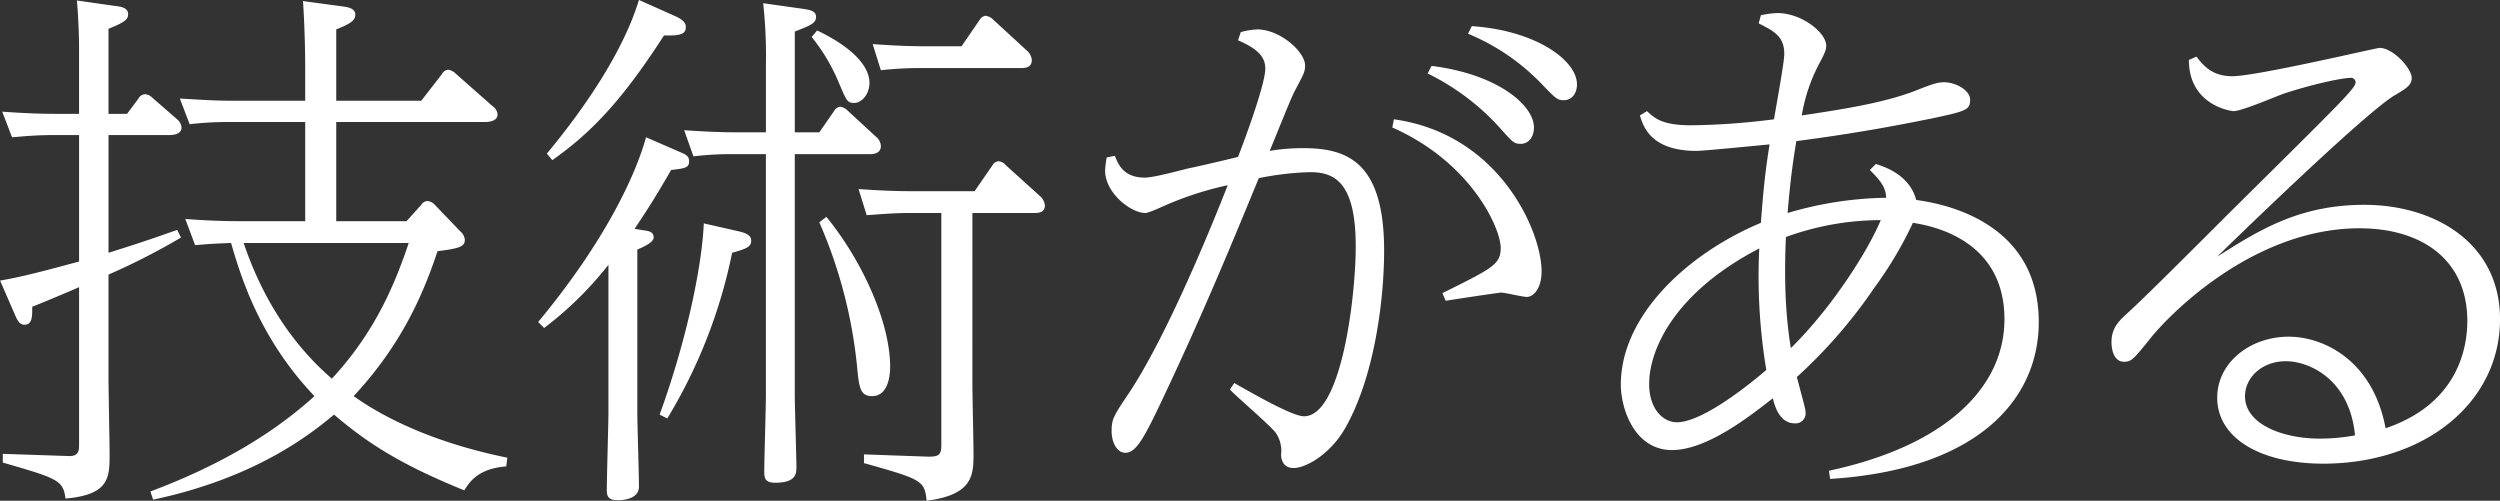 <svg xmlns="http://www.w3.org/2000/svg" width="513.598" height="102.87" viewBox="0 0 513.598 102.87">
  <rect x="0" y="0" width="513.598" height="102.87" fill="#333333" stroke="none"/>
  <defs>
    <style>
      .cls-1 {
        fill: #fff;
        fill-rule: evenodd;
      }
    </style>
  </defs>
  <path id="product_ttl_3.svg" class="cls-1" d="M890.33,2333.88H875.889v-20.37h30.449c0.784,0,2.687-.11,2.687-1.57a2.2,2.2,0,0,0-1.008-1.68l-7.612-6.72a2.657,2.657,0,0,0-1.567-.78,1.653,1.653,0,0,0-1.231.9l-4.254,5.48H875.889v-14.66c2.8-1.12,3.918-1.79,3.918-3.03,0-1.34-1.679-1.56-2.462-1.67l-8.284-1.12c0.336,4.92.447,10.85,0.447,12.53v7.95h-14.44c-4.7,0-6.829-.22-11.307-0.45l2.015,5.27a65.891,65.891,0,0,1,8.4-.45h15.336v20.37H856.187c-4.59,0-8.06-.22-11.306-0.45l2.015,5.38c2.462-.23,4.254-0.34,7.388-0.45,2.127,7.39,6.045,19.81,17.128,31.46-9.74,8.84-21.494,15-33.7,19.59l0.56,1.68c21.157-4.48,32.464-13.55,37.166-17.47,6.828,5.82,13.545,10.19,26.754,15.56,1.12-1.79,2.911-4.48,8.62-4.92l0.224-1.79c-17.016-3.47-26.867-9.3-31.568-12.65,10.522-11.31,14.664-22.17,17.239-29.78,4.7-.56,5.6-1.01,5.6-2.35a2.515,2.515,0,0,0-.895-1.68l-5.262-5.49a2.393,2.393,0,0,0-1.455-.78,1.577,1.577,0,0,0-1.343.78Zm0.448,4.48c-3.134,9.4-7.388,18.81-15.784,27.87-11.978-10.3-16.568-23.39-18.135-27.87h33.919ZM829.1,2311.83v-17.47c3.583-1.45,4.03-2.01,4.03-3.02,0-1.34-1.567-1.56-2.686-1.68l-7.836-1.12c0.224,2.13.447,6.83,0.447,9.85v13.44h-4.477c-4.59,0-8.172-.23-11.307-0.45l2.015,5.26c1.567-.11,4.478-0.45,8.4-0.45h5.373v25.98c-7.5,2.01-11.642,3.13-16.232,3.91l3.023,6.94c0.56,1.35,1.007,2.13,2.015,2.13,1.679,0,1.567-2.01,1.567-3.69,1.455-.56,8.172-3.36,9.627-4.03v32.46c0,0.9,0,2.35-2.127,2.24l-13.545-.45v1.79c11.195,3.25,12.426,3.59,12.874,7.39,9.067-.78,9.067-4.36,9.067-9.18,0-2.24-.224-13.1-0.224-15.56v-21.27a136.785,136.785,0,0,0,14.889-7.61l-0.784-1.57c-5.709,2.02-8.395,2.91-14.105,4.7v-24.18h12.426c0.784,0,2.575-.11,2.575-1.56a2.431,2.431,0,0,0-.9-1.68l-5.149-4.48a2.2,2.2,0,0,0-1.455-.67,1.573,1.573,0,0,0-1.344.89l-2.35,3.14H829.1Zm140.994,3.8v-20.71c3.135-1.23,4.366-1.67,4.366-3.02s-1.567-1.45-2.911-1.68l-7.948-1.12a99.989,99.989,0,0,1,.56,12.77v13.76h-5.485c-4.478,0-8.06-.22-11.307-0.44l1.9,5.37a66.175,66.175,0,0,1,8.732-.45h6.157v49.59c0,2.24-.336,13.21-0.336,15.68,0,1.34.224,2.23,2.239,2.23,4.366,0,4.366-1.9,4.366-3.35s-0.336-12.65-.336-14.56v-49.59h15.337c0.559,0,2.35,0,2.35-1.68a2.633,2.633,0,0,0-1.007-1.9l-5.821-5.37a2.615,2.615,0,0,0-1.567-.79,1.76,1.76,0,0,0-1.232.9l-3.022,4.36H970.09Zm-30.561,1.01c-2.239,8.17-8.843,21.94-22.165,37.95l1.232,1.23a72.13,72.13,0,0,0,13.209-12.98v30.56c0,1.68-.336,13.21-0.336,15.67,0,1.23.224,2.13,2.239,2.13,1.679,0,4.366-.45,4.366-2.8,0-2.46-.336-12.99-0.336-15.11V2339.7c1.12-.45,3.358-1.45,3.358-2.46,0-1.12-.895-1.34-1.9-1.46l-2.015-.33c2.687-4.03,4.142-6.27,7.5-12.09,2.91-.34,3.694-0.45,3.694-1.79,0-1.01-.56-1.35-1.9-1.91Zm67.051,15.56h12.54c0.9,0,2.35,0,2.35-1.57a2.929,2.929,0,0,0-1-1.9l-7.06-6.38a2.094,2.094,0,0,0-1.45-.78,1.539,1.539,0,0,0-1.23.78l-3.7,5.37H994.382c-4.478,0-7.948-.22-11.194-0.44l1.679,5.37c4.478-.34,6.493-0.45,8.732-0.45h6.6v47.35c0,2.24-.221,2.8-3.131,2.69l-12.762-.45v1.79c11.978,3.36,12.426,3.59,12.874,7.73,9.629-1.23,9.629-5.37,9.629-9.74,0-2.13-.23-12.2-0.23-14.44V2332.2Zm-68.506-43.77c-3.134,10.3-10.747,21.72-18.919,31.57l1.12,1.34c8.284-5.82,14.665-12.76,22.948-25.63,3.247,0.11,4.478-.23,4.478-1.68,0-.45,0-1.34-2.351-2.35Zm13.321,45.9c-0.335,8.06-3.134,22.84-9.067,39.29l1.567,0.79a106.505,106.505,0,0,0,13.322-34.04c2.686-.78,3.918-1.12,3.918-2.46,0-.89-0.56-1.45-2.351-1.9Zm23.733-.22a98.077,98.077,0,0,1,7.724,29.32c0.448,4.48.56,6.39,3.134,6.39,2.911,0,3.694-3.36,3.694-6.05,0-8.96-5.6-21.6-13.1-30.78Zm22.165-36.16c-4.478,0-8.06-.23-11.2-0.45l1.679,5.37a73.463,73.463,0,0,1,8.732-.45h19.931c0.89,0,2.35,0,2.35-1.67a2.9,2.9,0,0,0-1.01-1.91l-6.94-6.38a2.6,2.6,0,0,0-1.57-.78,1.738,1.738,0,0,0-1.23.89l-3.69,5.38h-7.057Zm-23.733-1.91a37.916,37.916,0,0,1,5.486,9.18c1.679,3.92,1.791,4.37,3.246,4.37s3.135-1.68,3.135-4.14c0-3.14-3.023-7.06-10.747-10.75Zm60.62,24.74a18.459,18.459,0,0,0-.34,2.69c0,4.59,5.26,8.73,8.28,8.73,0.79,0,4.48-1.79,5.38-2.12a67.313,67.313,0,0,1,11.53-3.59c-5.49,14-13.44,32.24-20.04,42.32-3.36,5.04-3.81,5.6-3.81,8.17s1.23,4.48,2.8,4.48c2.13,0,3.7-2.58,7.84-11.42,8.39-17.69,14.89-33.58,19.59-45a60.237,60.237,0,0,1,10.52-1.23c4.82,0,9.4,1.79,9.4,15.22,0,10.3-2.91,34.93-10.63,34.93-2.46,0-10.75-4.82-14.33-6.83l-0.89,1.34c1.23,1.35,8.06,7.17,9.4,8.85a6.563,6.563,0,0,1,1.12,4.47c0,1.57.78,2.8,2.57,2.8,2.58,0,7.62-2.91,10.64-8.28,6.04-10.64,7.95-26.53,7.95-36.38,0-18.14-7.5-21.05-16.57-21.05a40.45,40.45,0,0,0-6.94.56c1-2.35,4.36-10.86,5.15-12.31,1.9-3.59,2.12-3.92,2.12-5.26,0-2.8-5.15-7.39-9.85-7.39a15.419,15.419,0,0,0-3.36.56l-0.56,1.68c3.81,1.67,5.6,3.24,5.6,5.82,0,3.13-4.03,14.1-5.6,18.13-0.78.23-9.85,2.35-10.18,2.35-3.92,1.01-7.5,1.91-8.96,1.91-4.36,0-5.48-2.69-6.15-4.48Zm58.66-6.15c16.23,7.16,22.27,20.71,22.27,24.74,0,3.35-1.57,4.14-11.98,9.29l0.68,1.57c1.34-.23,10.97-1.68,11.41-1.68,0.79,0,4.37.89,5.27,0.89,1.23,0,3.02-1.57,3.02-5.26,0-8.17-8.62-28.21-30.34-31.23Zm15.56-19.26a44.594,44.594,0,0,1,15.11,10.3c2.91,3.02,3.24,3.36,4.59,3.36,1.56,0,2.68-1.34,2.68-3.25,0-4.92-8.39-11.08-21.6-11.97Zm-8.29,8.17a49.007,49.007,0,0,1,14.55,10.86c2.91,3.25,3.14,3.59,4.59,3.59s2.69-1.24,2.69-3.36c0-4.59-7.5-10.97-21.04-12.65Zm90.84,19.82c2.46,2.46,3.25,3.69,3.36,5.71a74.505,74.505,0,0,0-20.26,3.13c0.67-8.28,1.45-12.54,1.79-14.77,14.77-1.91,25.19-4.15,27.54-4.59,7.38-1.57,8.17-1.8,8.17-3.92,0-1.91-2.91-3.58-5.38-3.58-1.11,0-2.01.22-5.14,1.45-6.83,2.8-16.01,4.14-24.07,5.37a34.97,34.97,0,0,1,3.58-10.63c1.12-2.13,1.45-2.8,1.45-3.69,0-2.69-5.03-6.72-10.07-6.72a19.252,19.252,0,0,0-3.36.45l-0.45,1.68c3.14,1.56,5.26,2.68,5.26,6.26,0,1.57-1.34,8.96-2.12,13.44a143.518,143.518,0,0,1-16.91,1.23c-5.93,0-7.5-1.34-9.18-2.91l-1.45.89c0.67,2.13,2.13,7.28,11.64,7.28,1.34,0,12.76-1.12,15-1.34-0.89,5.59-1.23,8.84-1.79,16.12-15.22,6.38-28.77,19.14-28.77,33.24,0,4.93,2.8,13.44,10.52,13.44,7.28,0,16.24-7.17,20.71-10.64,0.34,1.46,1.35,5.15,4.48,5.15a2.037,2.037,0,0,0,2.24-2.24c0-.67-0.22-1.34-1.79-7.27a102.978,102.978,0,0,0,16.01-18.47,78.2,78.2,0,0,0,7.83-13.21c3.59,0.56,18.81,3.24,18.81,19.81,0,13.66-11.53,25.86-36.05,31.12l0.23,1.68c30.34-1.9,42.87-16.34,42.87-32.24,0-21.49-21.27-24.51-25.18-25.07-1.35-5.15-6.5-6.83-8.29-7.39Zm-17.24,13.77a57.178,57.178,0,0,1,19.48-3.47c-2.35,5.71-9.52,17.46-18.47,26.3C1174.16,2356.38,1173.15,2349.55,1173.71,2337.13Zm-4.03,27.31c-5.48,4.7-13.77,10.75-18.36,10.75-2.91,0-5.71-2.8-5.71-7.84,0-7.27,5.38-18.92,22.62-27.87A117.33,117.33,0,0,0,1169.68,2364.44Zm86.81-63.69c0,9.29,8.62,10.52,9.18,10.52,1.79,0,9.18-3.25,10.63-3.7,6.61-2.12,11.98-3.13,13.32-3.13a0.95,0.95,0,0,1,1.12.9c0,1.23-2.68,3.8-26.42,27.31-6.83,6.83-17.12,17.13-20.6,20.26-1.45,1.35-3.13,2.8-3.13,5.82,0,1.46.45,4.03,2.58,4.03,1.45,0,1.9-.44,5.14-4.47,3.81-4.93,21.27-22.95,43.22-22.95,12.98,0,22.16,6.6,22.16,19.03,0,5.03-1.57,16.9-16.79,22.05-2.58-13.88-12.65-18.81-19.93-18.81-7.83,0-14.66,5.27-14.66,12.54,0,7.95,8.28,13.55,21.94,13.55,21.16-.12,36.16-12.88,36.16-29.67,0-15.67-13.44-23.51-27.88-23.51-13.43,0-21.71,5.26-30.22,10.64,0.33-.34,29.44-28.77,36.27-33.03,2.68-1.56,3.69-2.23,3.69-3.69,0-1.9-3.8-6.16-6.6-6.16-0.67,0-25.3,5.82-30.23,5.82-4.14,0-5.93-2.12-7.39-4.03Zm34.14,77.13a39.829,39.829,0,0,1-7.28.67c-7.27,0-15.33-2.8-15.33-8.73,0-3.7,3.36-7.17,8.39-7.17C1281.23,2362.65,1289.51,2366.35,1290.63,2377.88Z" transform="translate(-806.812 -2288.44)"/>
</svg>
